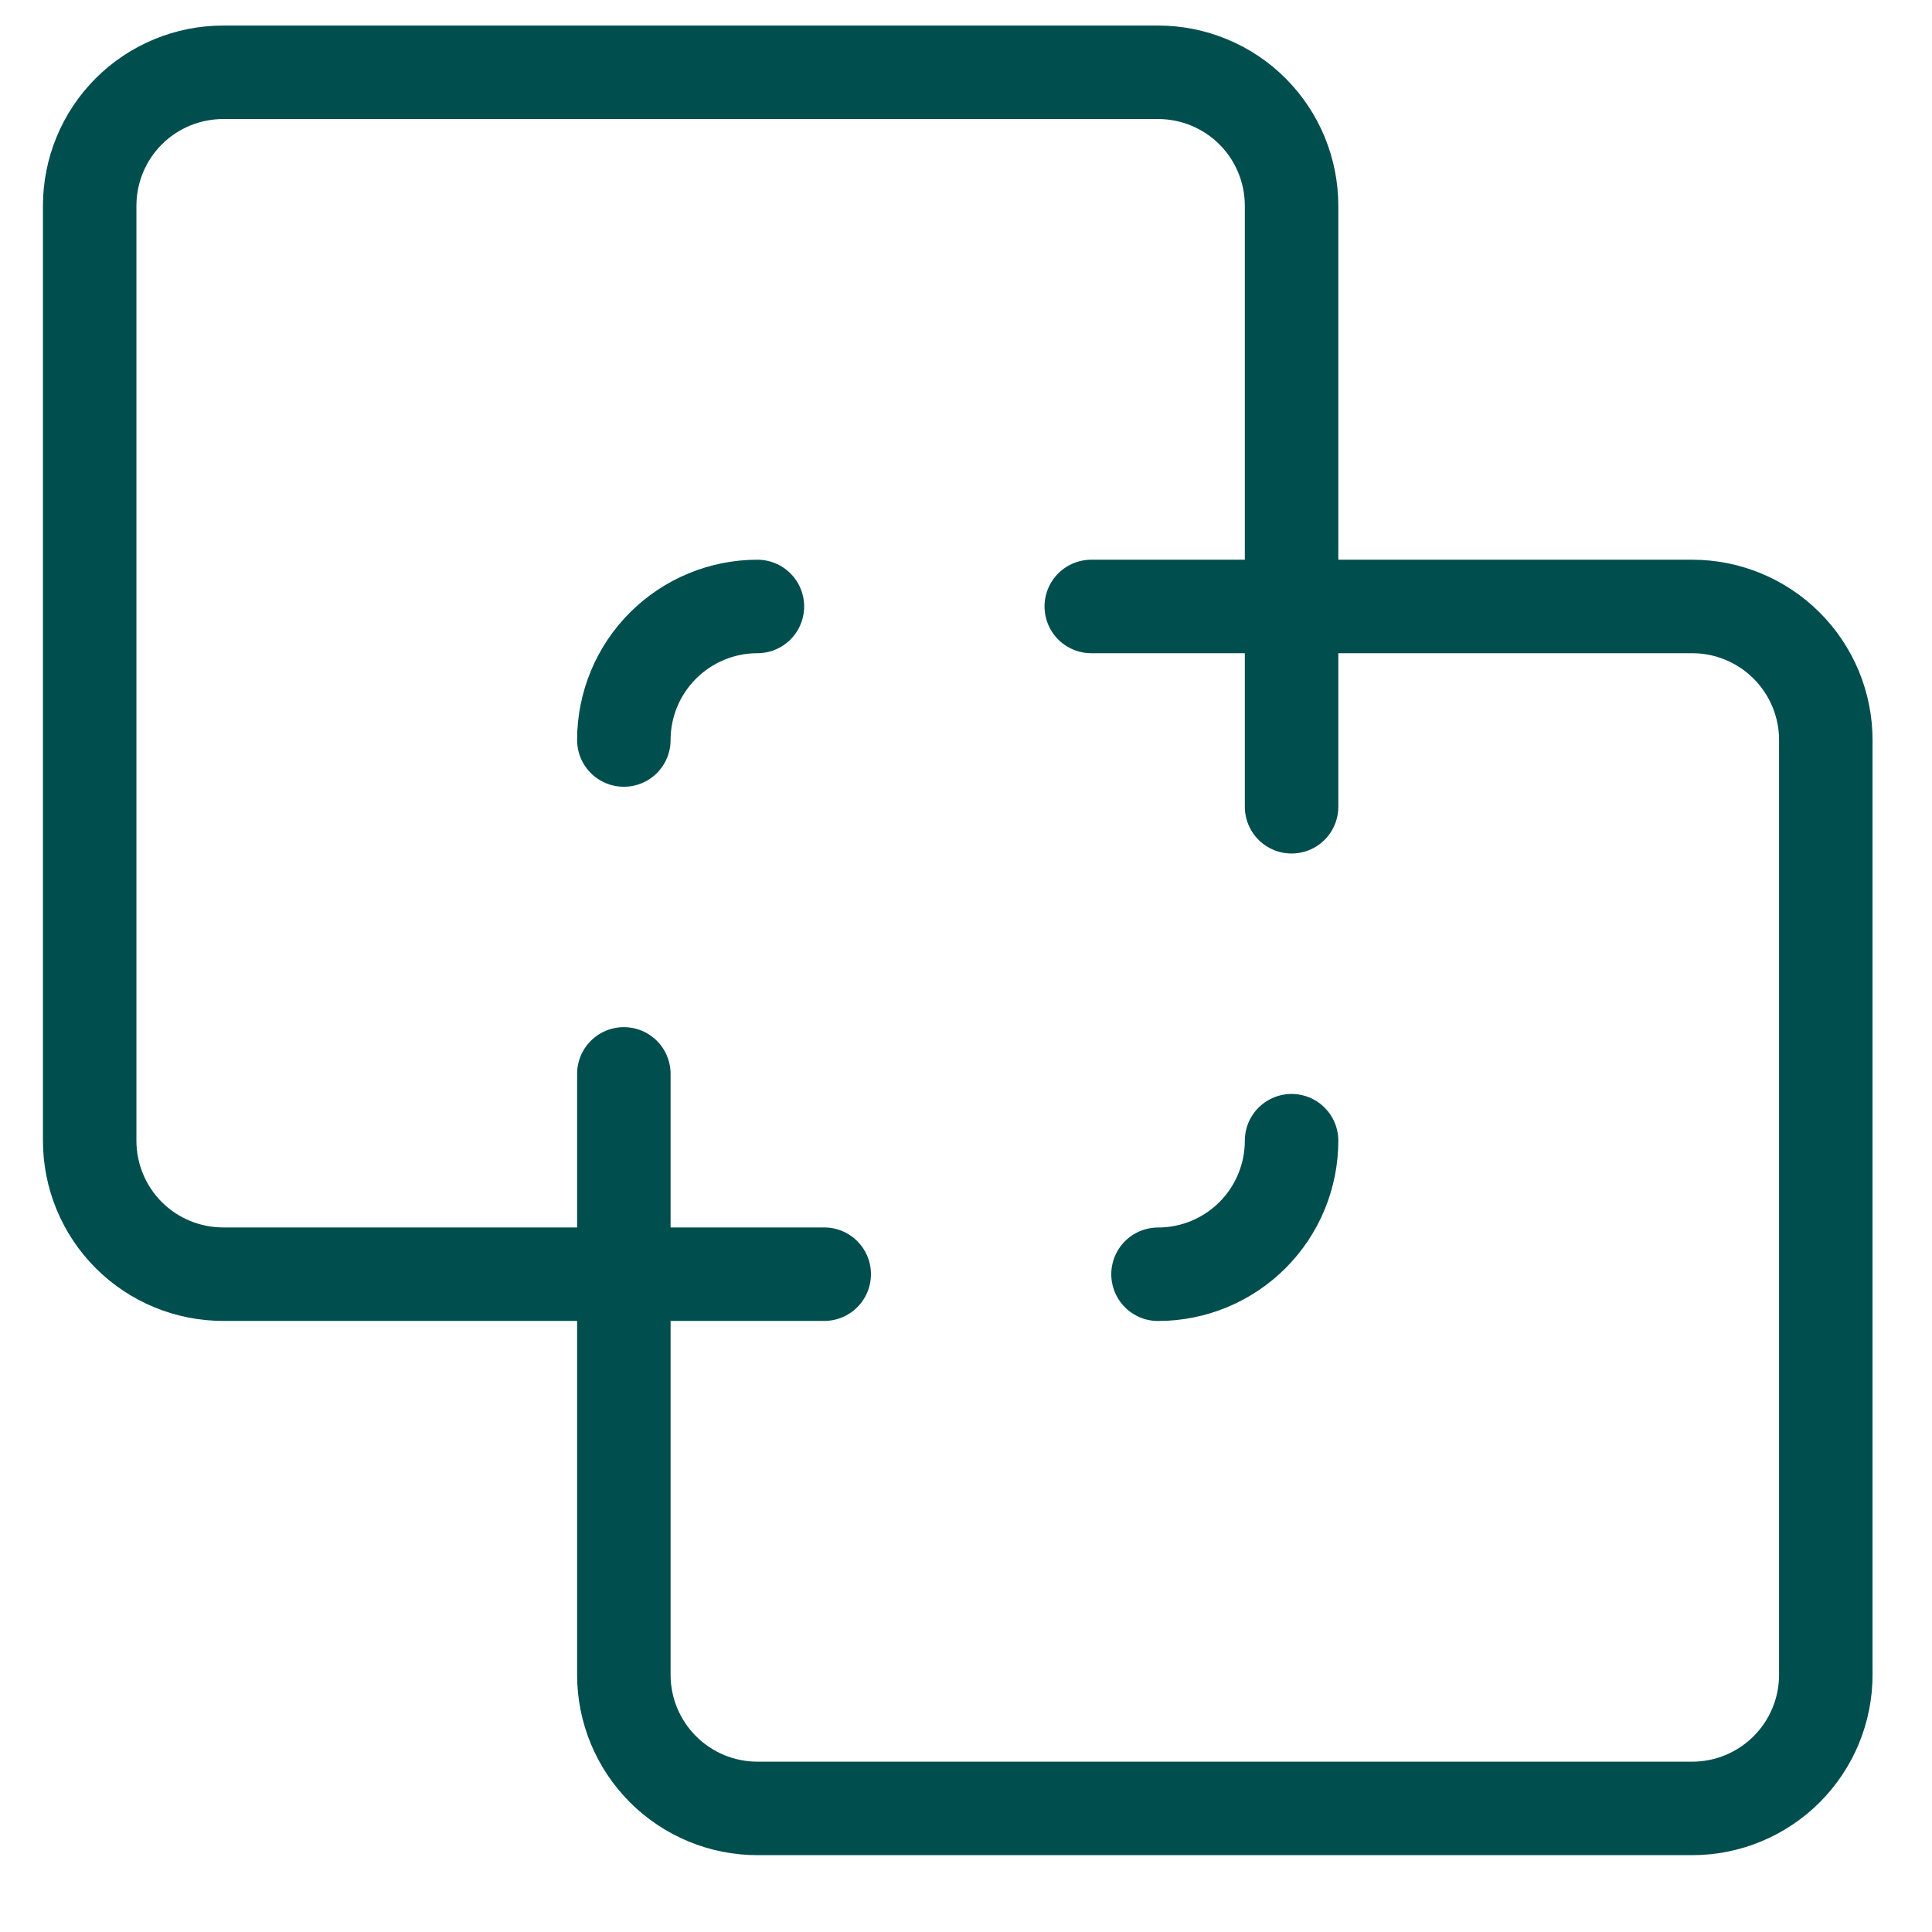 <svg width="31" height="31" viewBox="0 0 31 31" fill="none" xmlns="http://www.w3.org/2000/svg">
<g clip-path="url(#clip0_140_67)">
<path d="M18.581 20.446C19.15 20.446 19.695 20.22 20.097 19.818C20.499 19.416 20.724 18.871 20.724 18.303" stroke="#014E4E" stroke-width="1.5" stroke-linecap="round" stroke-linejoin="round"/>
<path d="M10.01 20.445H13.225" stroke="#014E4E" stroke-width="1.5" stroke-linecap="round" stroke-linejoin="round"/>
<path d="M20.724 9.731V12.945" stroke="#014E4E" stroke-width="1.5" stroke-linecap="round" stroke-linejoin="round"/>
<path d="M12.153 9.731C11.585 9.731 11.04 9.957 10.638 10.359C10.236 10.76 10.01 11.306 10.01 11.874" stroke="#014E4E" stroke-width="1.5" stroke-linecap="round" stroke-linejoin="round"/>
<path d="M1.439 3.303C1.439 2.734 1.664 2.189 2.066 1.787C2.468 1.385 3.013 1.16 3.582 1.16H18.582C19.15 1.16 19.695 1.385 20.097 1.787C20.499 2.189 20.724 2.734 20.724 3.303V9.731H27.153C27.721 9.731 28.266 9.957 28.668 10.359C29.07 10.761 29.296 11.306 29.296 11.874V26.874C29.296 27.442 29.07 27.987 28.668 28.389C28.266 28.791 27.721 29.017 27.153 29.017H12.153C11.585 29.017 11.04 28.791 10.638 28.389C10.236 27.987 10.01 27.442 10.01 26.874V20.445H3.582C3.013 20.445 2.468 20.22 2.066 19.818C1.664 19.416 1.439 18.871 1.439 18.302V3.303Z" stroke="#014E4E" stroke-width="1.5" stroke-linecap="round" stroke-linejoin="round"/>
<path d="M17.51 9.731H20.724" stroke="#014E4E" stroke-width="1.5" stroke-linecap="round" stroke-linejoin="round"/>
<path d="M10.01 17.231V20.445" stroke="#014E4E" stroke-width="1.5" stroke-linecap="round" stroke-linejoin="round"/>
</g>
<defs>
<clipPath id="clip0_140_67">
<rect width="30" height="30" fill="white" transform="translate(0.367 0.088)"/>
</clipPath>
</defs>
</svg>

